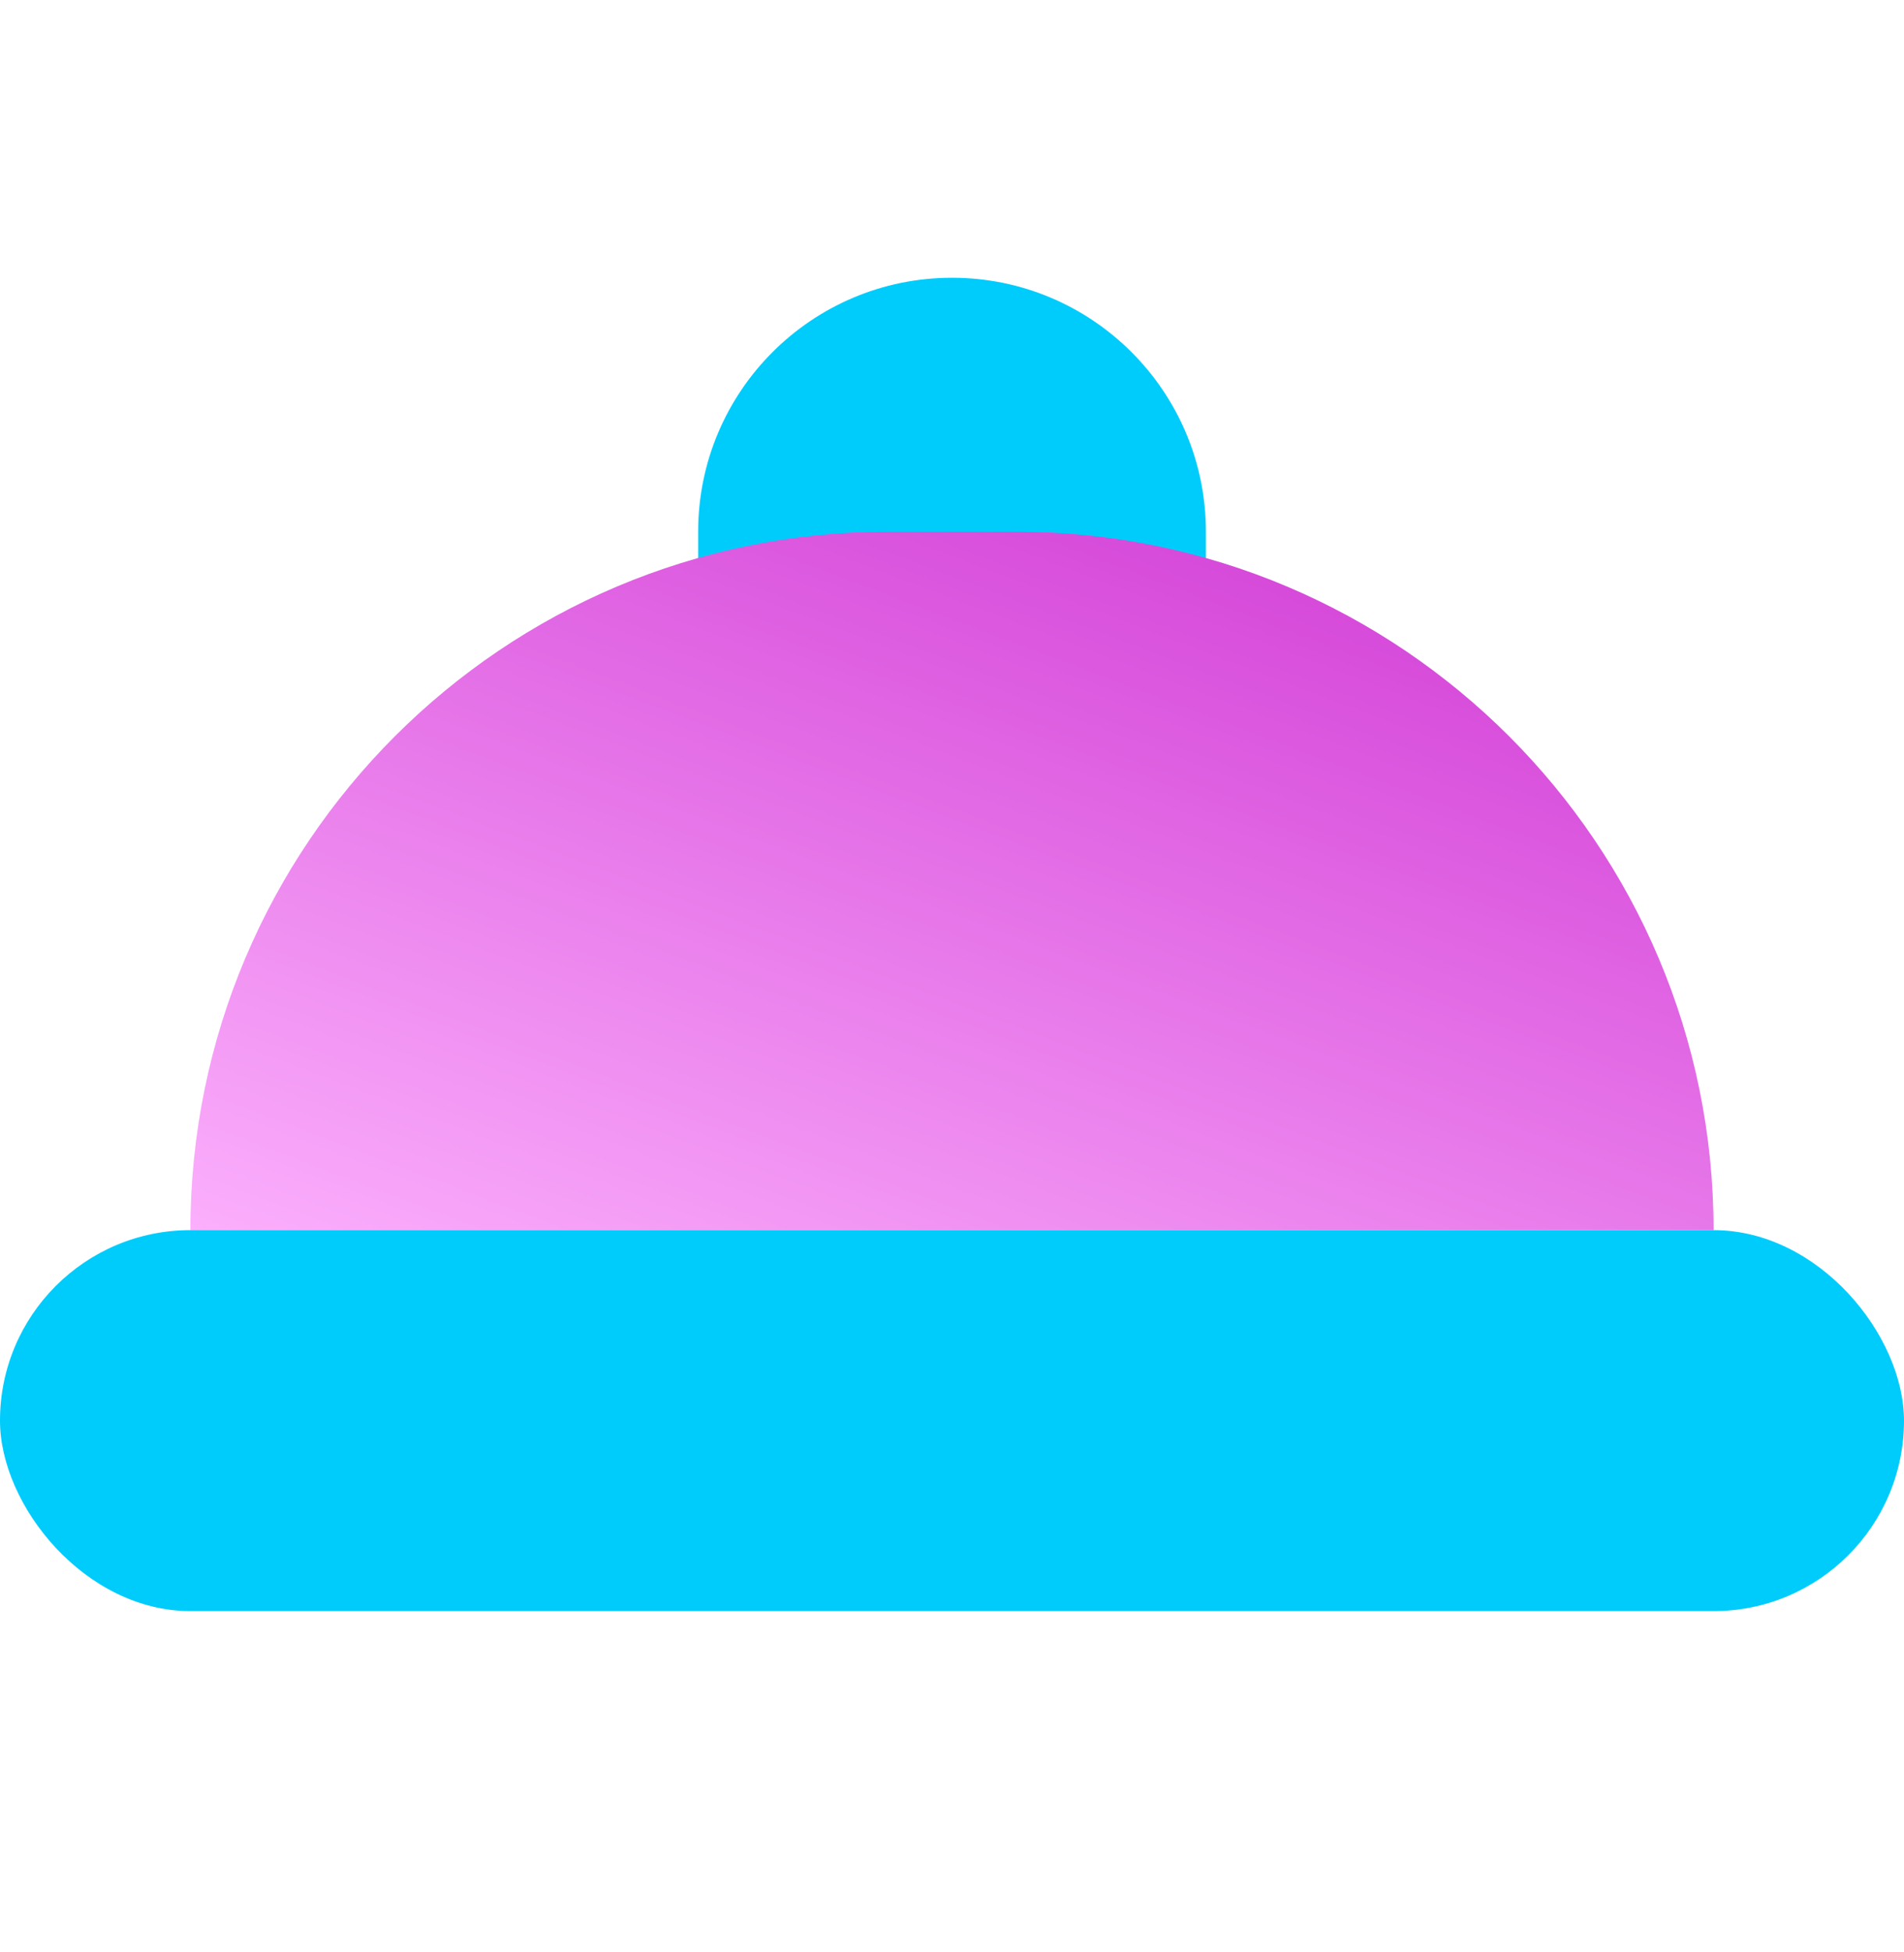 <svg width="40" height="41" viewBox="0 0 40 41" fill="none" xmlns="http://www.w3.org/2000/svg">
<g style="mix-blend-mode:darken" filter="url(#filter0_b_4800_80221)">
<path d="M14.667 11.166C14.667 8.221 17.055 5.833 20 5.833V5.833C22.946 5.833 25.334 8.221 25.334 11.166V12.5H14.667V11.166Z" fill="#00CCFC"/>
</g>
<g filter="url(#filter1_b_4800_80221)">
<path d="M4 25.833C4 17.733 10.566 11.166 18.667 11.166H21.333C29.433 11.166 36 17.733 36 25.833V25.833H4V25.833Z" fill="url(#paint0_linear_4800_80221)"/>
</g>
<g style="mix-blend-mode:darken" filter="url(#filter2_b_4800_80221)">
<rect y="25.833" width="40" height="8" rx="4" fill="#00CCFC"/>
</g>
<defs>
<filter id="filter0_b_4800_80221" x="12.667" y="3.833" width="14.667" height="10.667" filterUnits="userSpaceOnUse" color-interpolation-filters="sRGB">
<feFlood flood-opacity="0" result="BackgroundImageFix"/>
<feGaussianBlur in="BackgroundImageFix" stdDeviation="1"/>
<feComposite in2="SourceAlpha" operator="in" result="effect1_backgroundBlur_4800_80221"/>
<feBlend mode="normal" in="SourceGraphic" in2="effect1_backgroundBlur_4800_80221" result="shape"/>
</filter>
<filter id="filter1_b_4800_80221" x="0" y="7.166" width="40" height="22.667" filterUnits="userSpaceOnUse" color-interpolation-filters="sRGB">
<feFlood flood-opacity="0" result="BackgroundImageFix"/>
<feGaussianBlur in="BackgroundImageFix" stdDeviation="2"/>
<feComposite in2="SourceAlpha" operator="in" result="effect1_backgroundBlur_4800_80221"/>
<feBlend mode="normal" in="SourceGraphic" in2="effect1_backgroundBlur_4800_80221" result="shape"/>
</filter>
<filter id="filter2_b_4800_80221" x="-2" y="23.833" width="44" height="12" filterUnits="userSpaceOnUse" color-interpolation-filters="sRGB">
<feFlood flood-opacity="0" result="BackgroundImageFix"/>
<feGaussianBlur in="BackgroundImageFix" stdDeviation="1"/>
<feComposite in2="SourceAlpha" operator="in" result="effect1_backgroundBlur_4800_80221"/>
<feBlend mode="normal" in="SourceGraphic" in2="effect1_backgroundBlur_4800_80221" result="shape"/>
</filter>
<linearGradient id="paint0_linear_4800_80221" x1="32.87" y1="11.804" x2="24.616" y2="33.619" gradientUnits="userSpaceOnUse">
<stop stop-color="#D23ED6"/>
<stop offset="1" stop-color="#FBAFFC"/>
</linearGradient>
</defs>
</svg>
